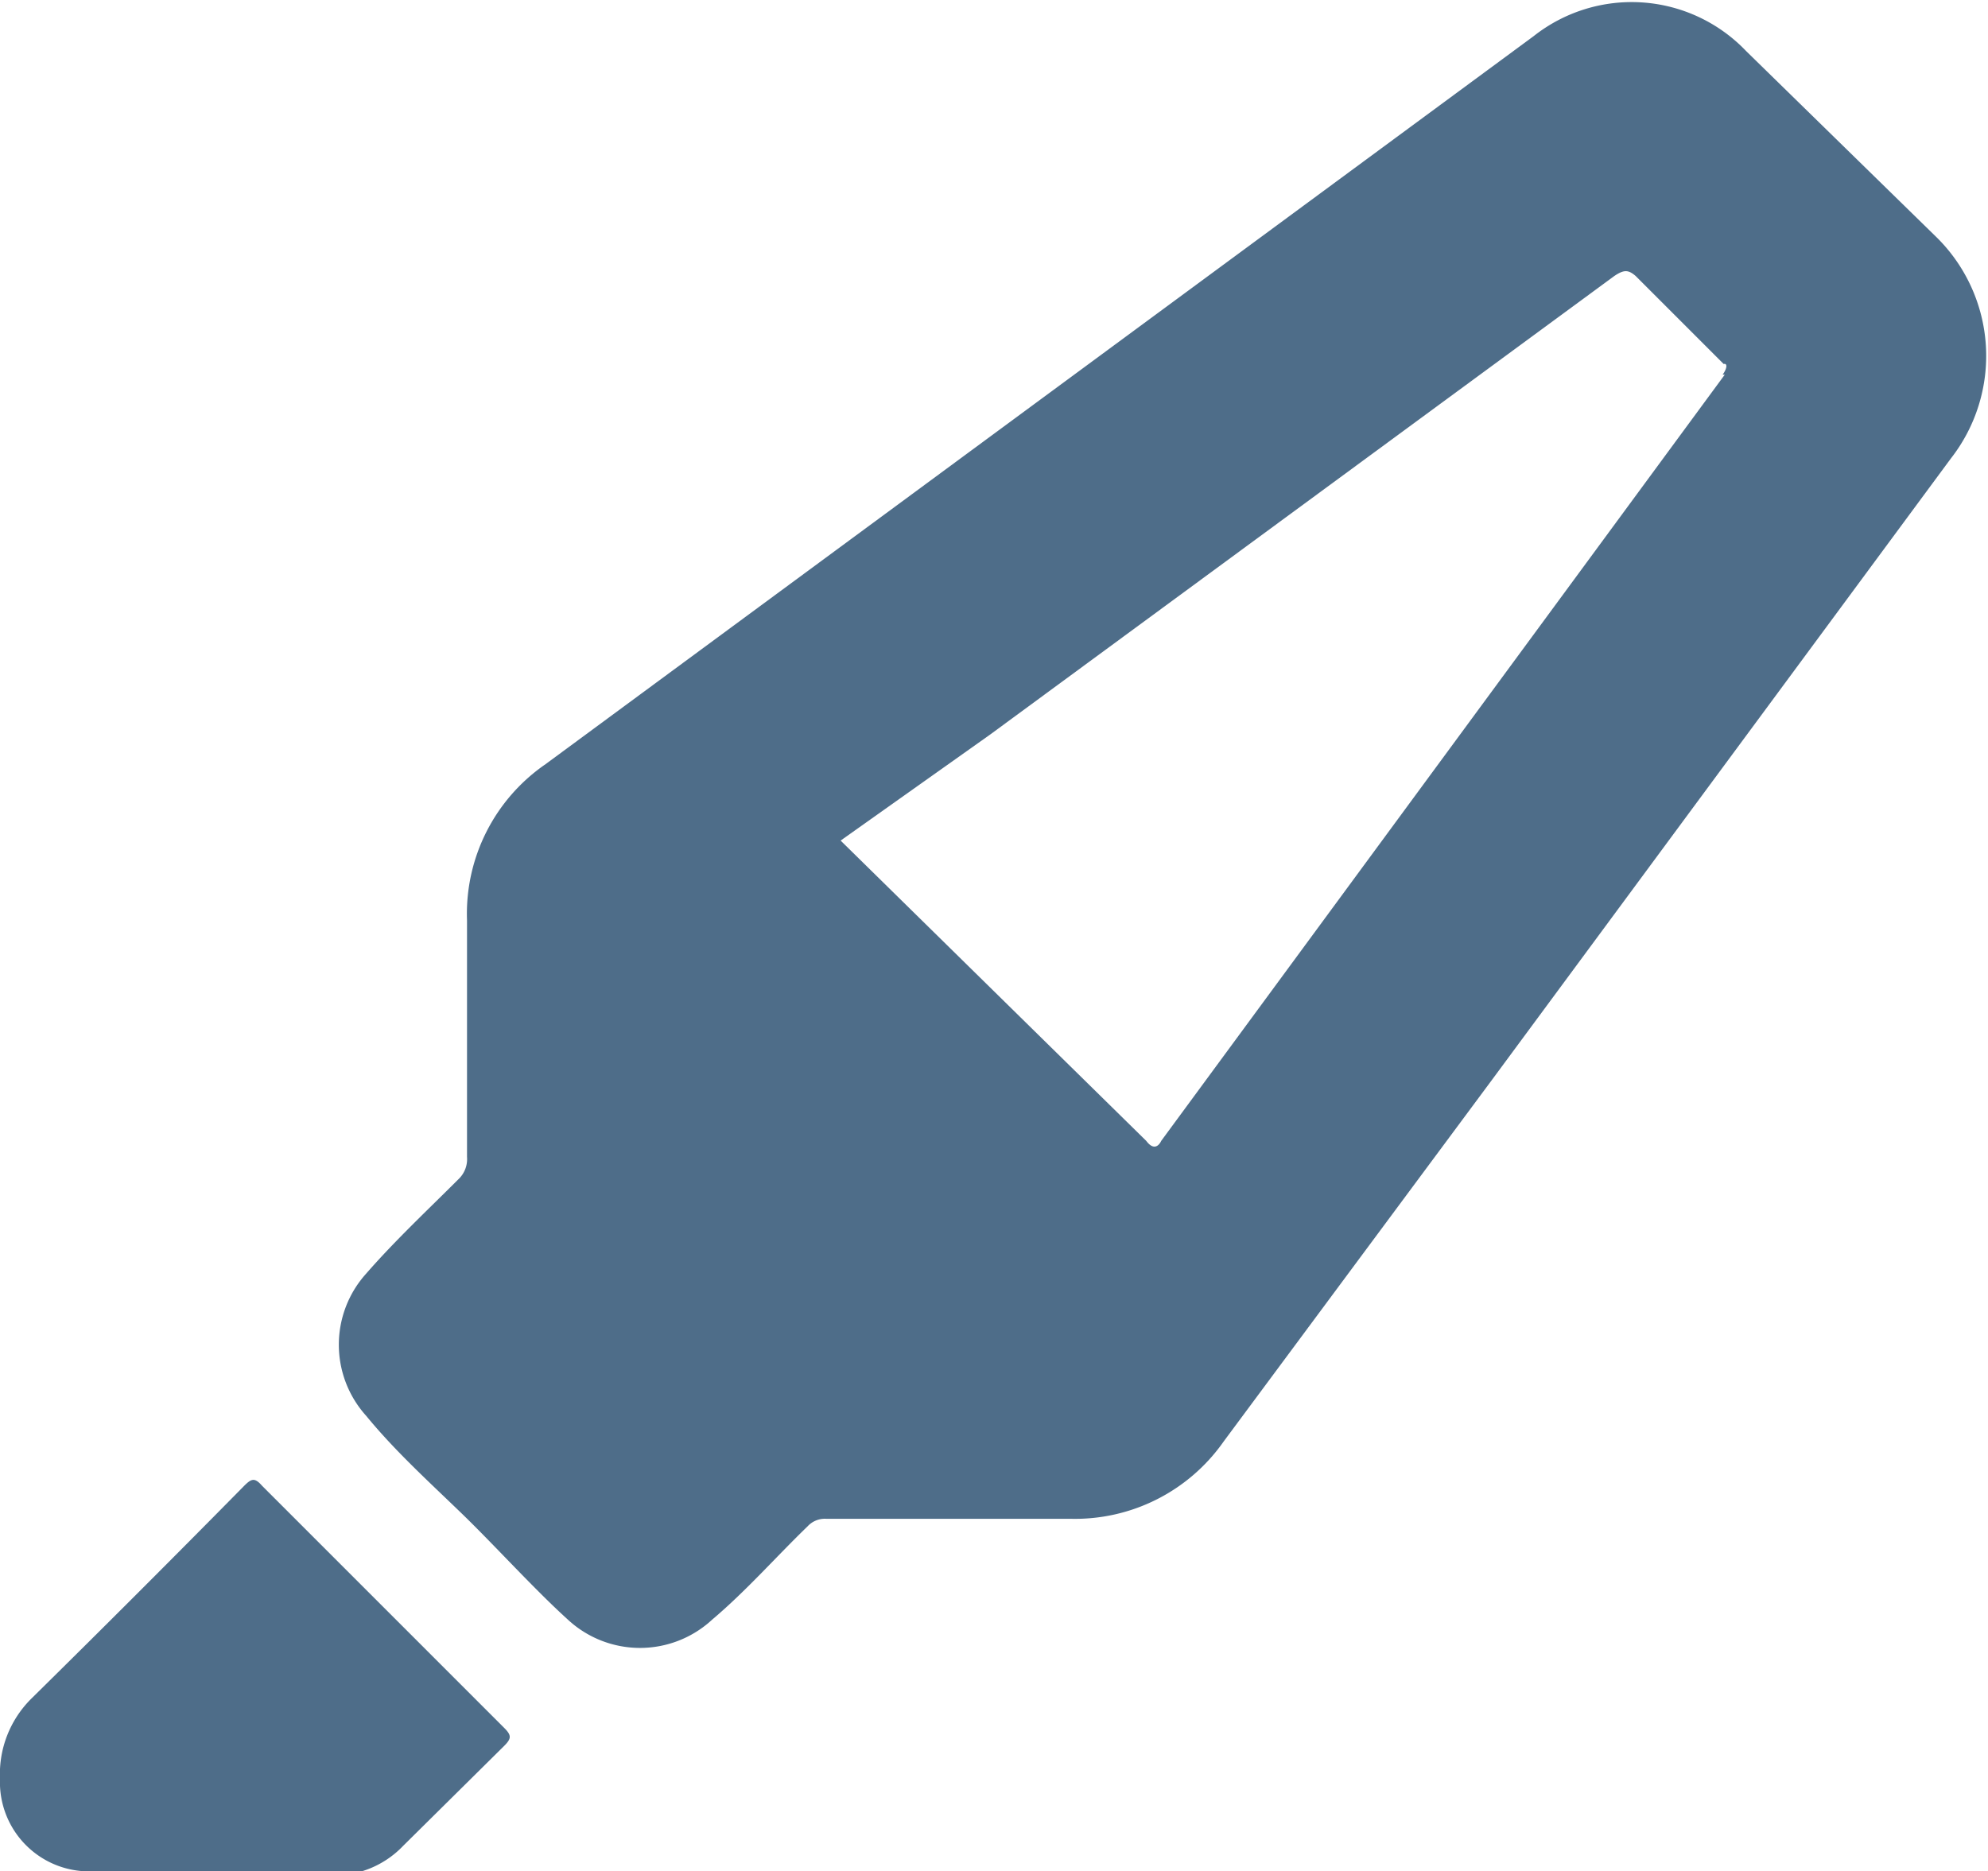 <svg xmlns="http://www.w3.org/2000/svg" viewBox="0 0 18.73 17.63"><defs><style>.cls-1{fill:#4e6d89;}</style></defs><title>back-color_1</title><g id="Layer_2" data-name="Layer 2"><g id="Layer_1-2" data-name="Layer 1"><path class="cls-1" d="M18.25,2.24,16.45.48a1.49,1.49,0,0,0-2-.14L5.14,7.2a1.71,1.71,0,0,0-.74,1.47c0,.74,0,1.49,0,2.23a.26.26,0,0,1-.08.21c-.29.29-.6.58-.87.89a1,1,0,0,0,0,1.34c.27.33.59.62.9.92s.68.71,1,1a1,1,0,0,0,1.36,0c.32-.27.6-.59.9-.88a.22.22,0,0,1,.17-.07h2.3a1.71,1.71,0,0,0,1.45-.73l2.53-3.41,4.32-5.85A1.57,1.57,0,0,0,18.25,2.24Zm-2,1.29-5.31,7.22s-.05.12-.14,0L7.92,7.92l0,0,1.41-1,5.88-4.32c.09-.06.13-.06.2,0l.83.83C16.27,3.42,16.28,3.46,16.23,3.53Z"/><path class="cls-1" d="M2,17.63H.9a.84.84,0,0,1-.9-.87A1,1,0,0,1,.3,16c.68-.67,1.36-1.35,2-2,.07-.07.1-.08.17,0l2.28,2.28c.07.07.07.1,0,.17l-.95.94a.9.9,0,0,1-.68.28Z"/></g></g></svg>